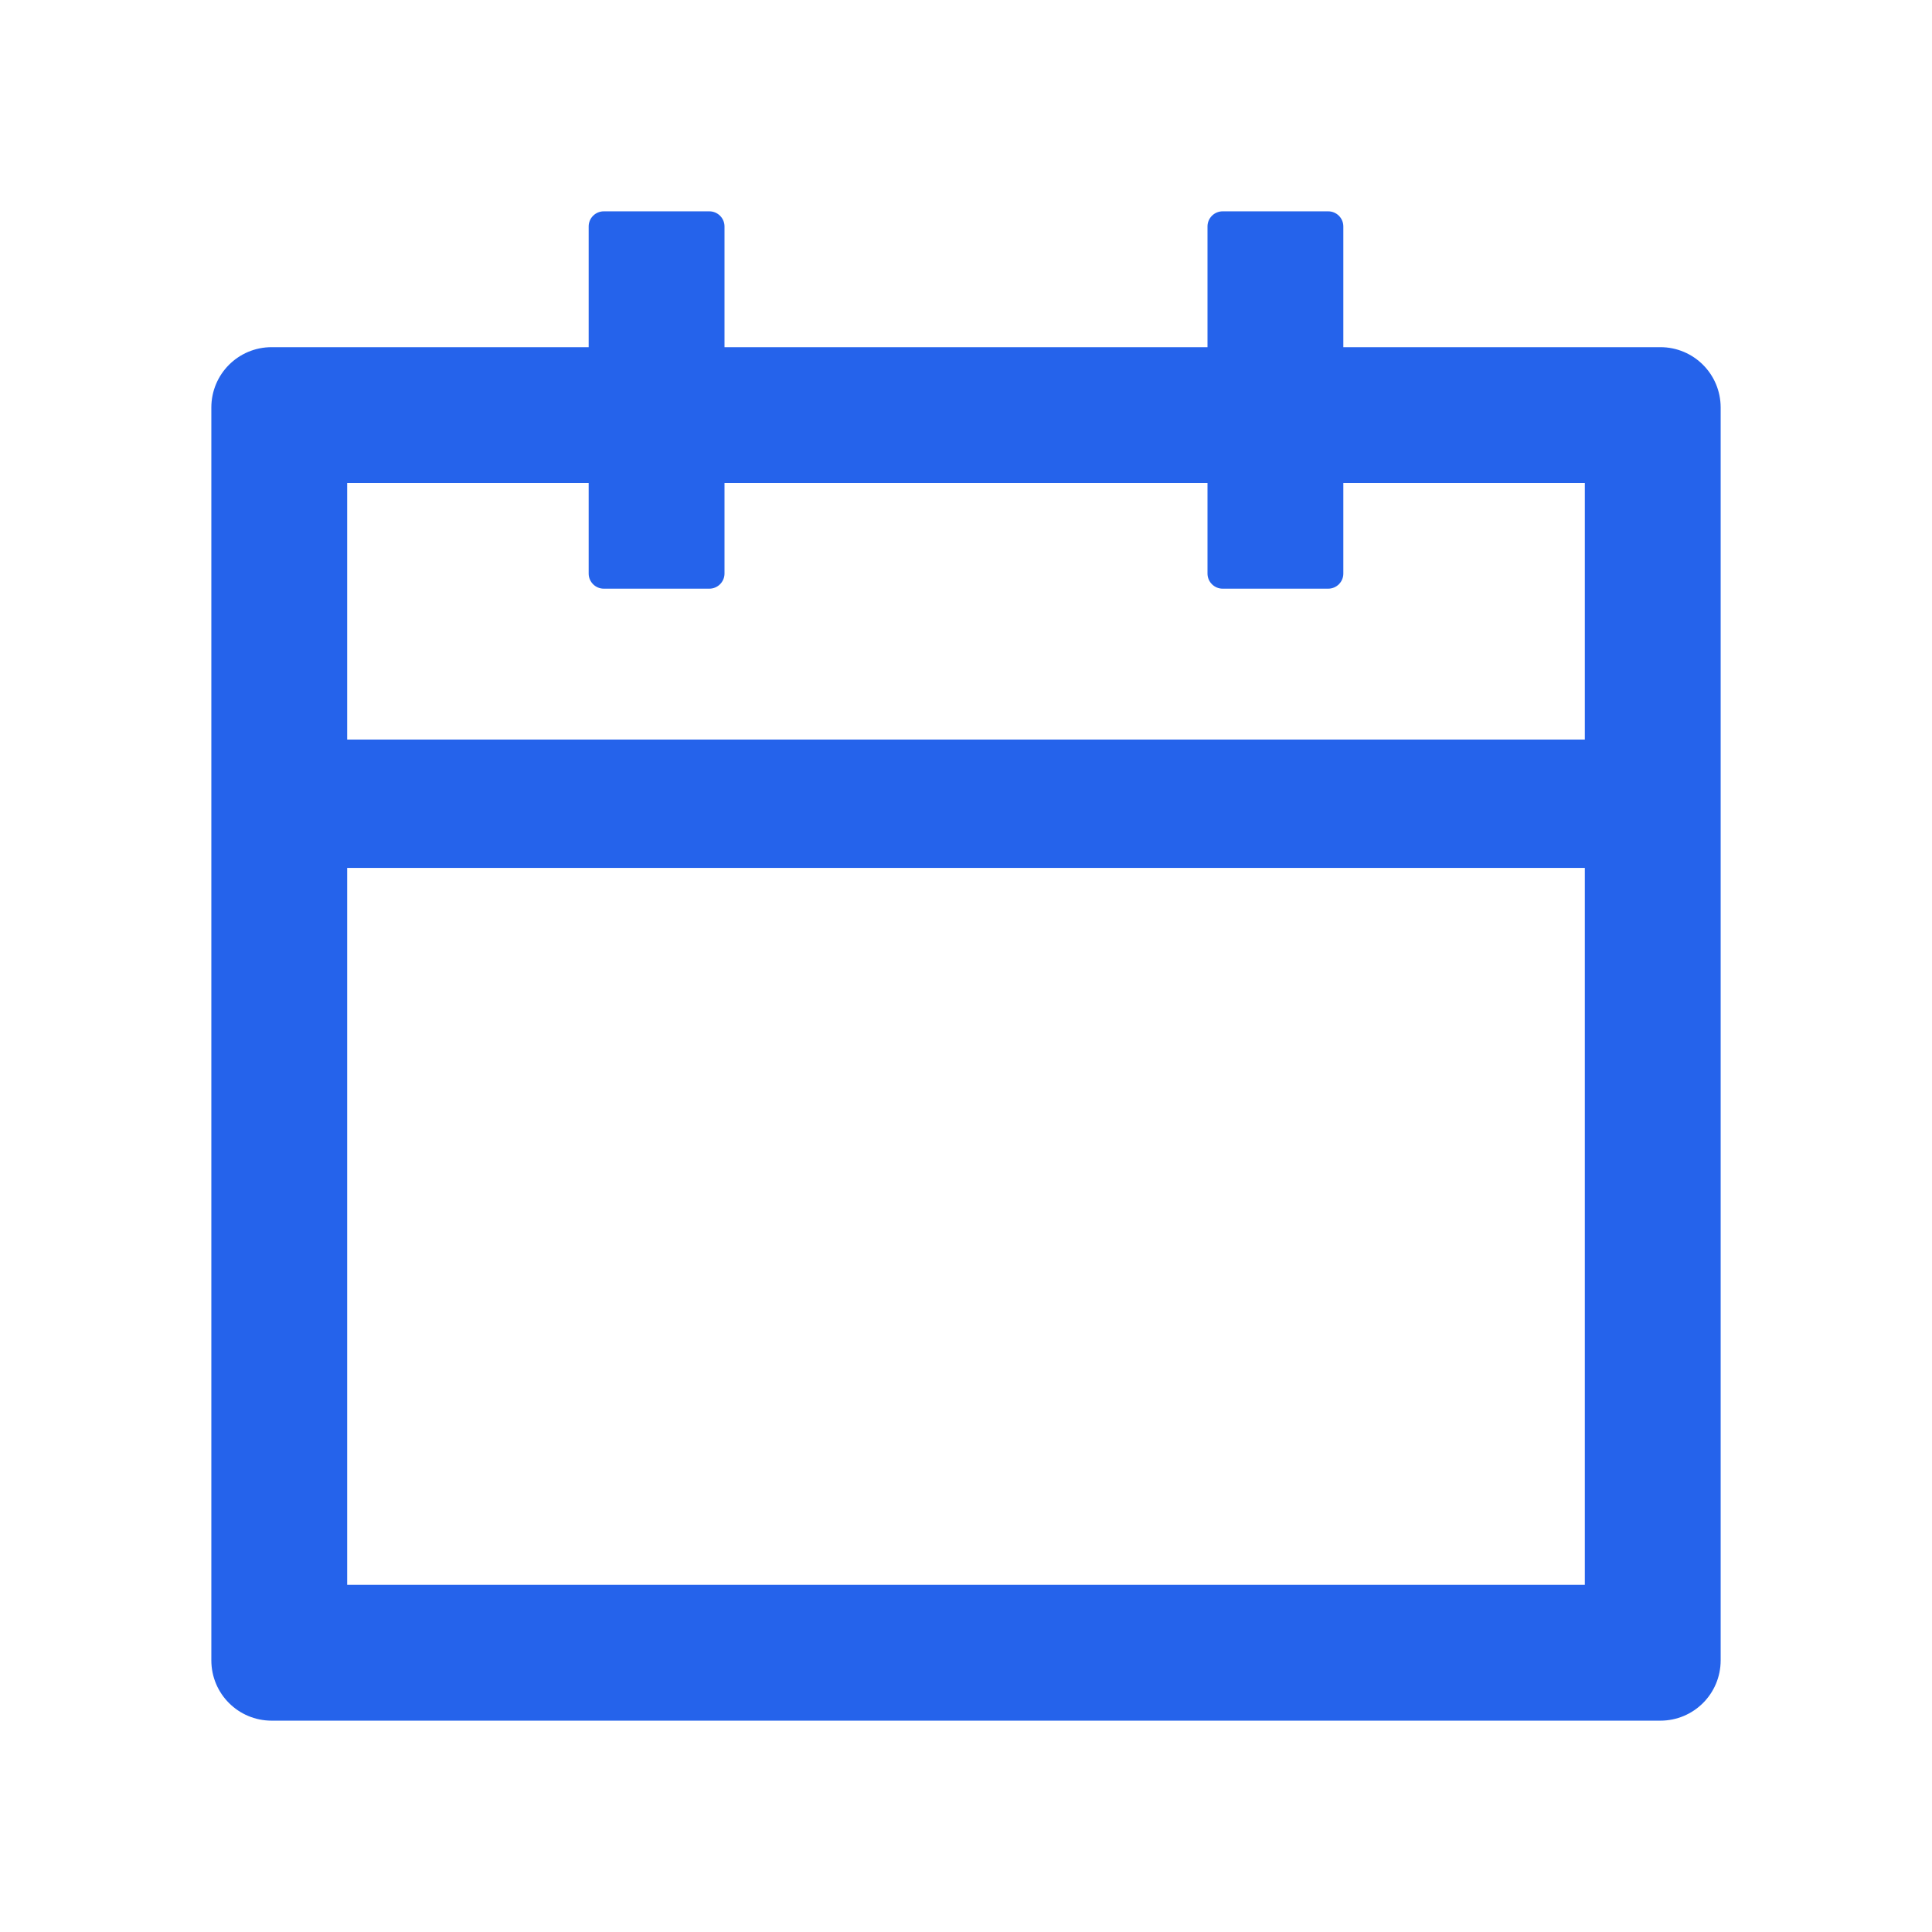 <?xml version="1.0" encoding="UTF-8"?>
<svg xmlns="http://www.w3.org/2000/svg" width="36" height="36" viewBox="0 0 36 36" fill="none">
  <path d="M30.938 6.469H25.031V4.219C25.031 4.064 24.905 3.938 24.75 3.938H22.781C22.627 3.938 22.5 4.064 22.5 4.219V6.469H13.5V4.219C13.5 4.064 13.373 3.938 13.219 3.938H11.25C11.095 3.938 10.969 4.064 10.969 4.219V6.469H5.062C4.44 6.469 3.938 6.971 3.938 7.594V30.938C3.938 31.56 4.44 32.062 5.062 32.062H30.938C31.56 32.062 32.062 31.56 32.062 30.938V7.594C32.062 6.971 31.56 6.469 30.938 6.469ZM29.531 29.531H6.469V16.172H29.531V29.531ZM6.469 13.781V9H10.969V10.688C10.969 10.842 11.095 10.969 11.25 10.969H13.219C13.373 10.969 13.5 10.842 13.5 10.688V9H22.5V10.688C22.5 10.842 22.627 10.969 22.781 10.969H24.75C24.905 10.969 25.031 10.842 25.031 10.688V9H29.531V13.781H6.469Z" fill="#2563EB"></path>
</svg>
